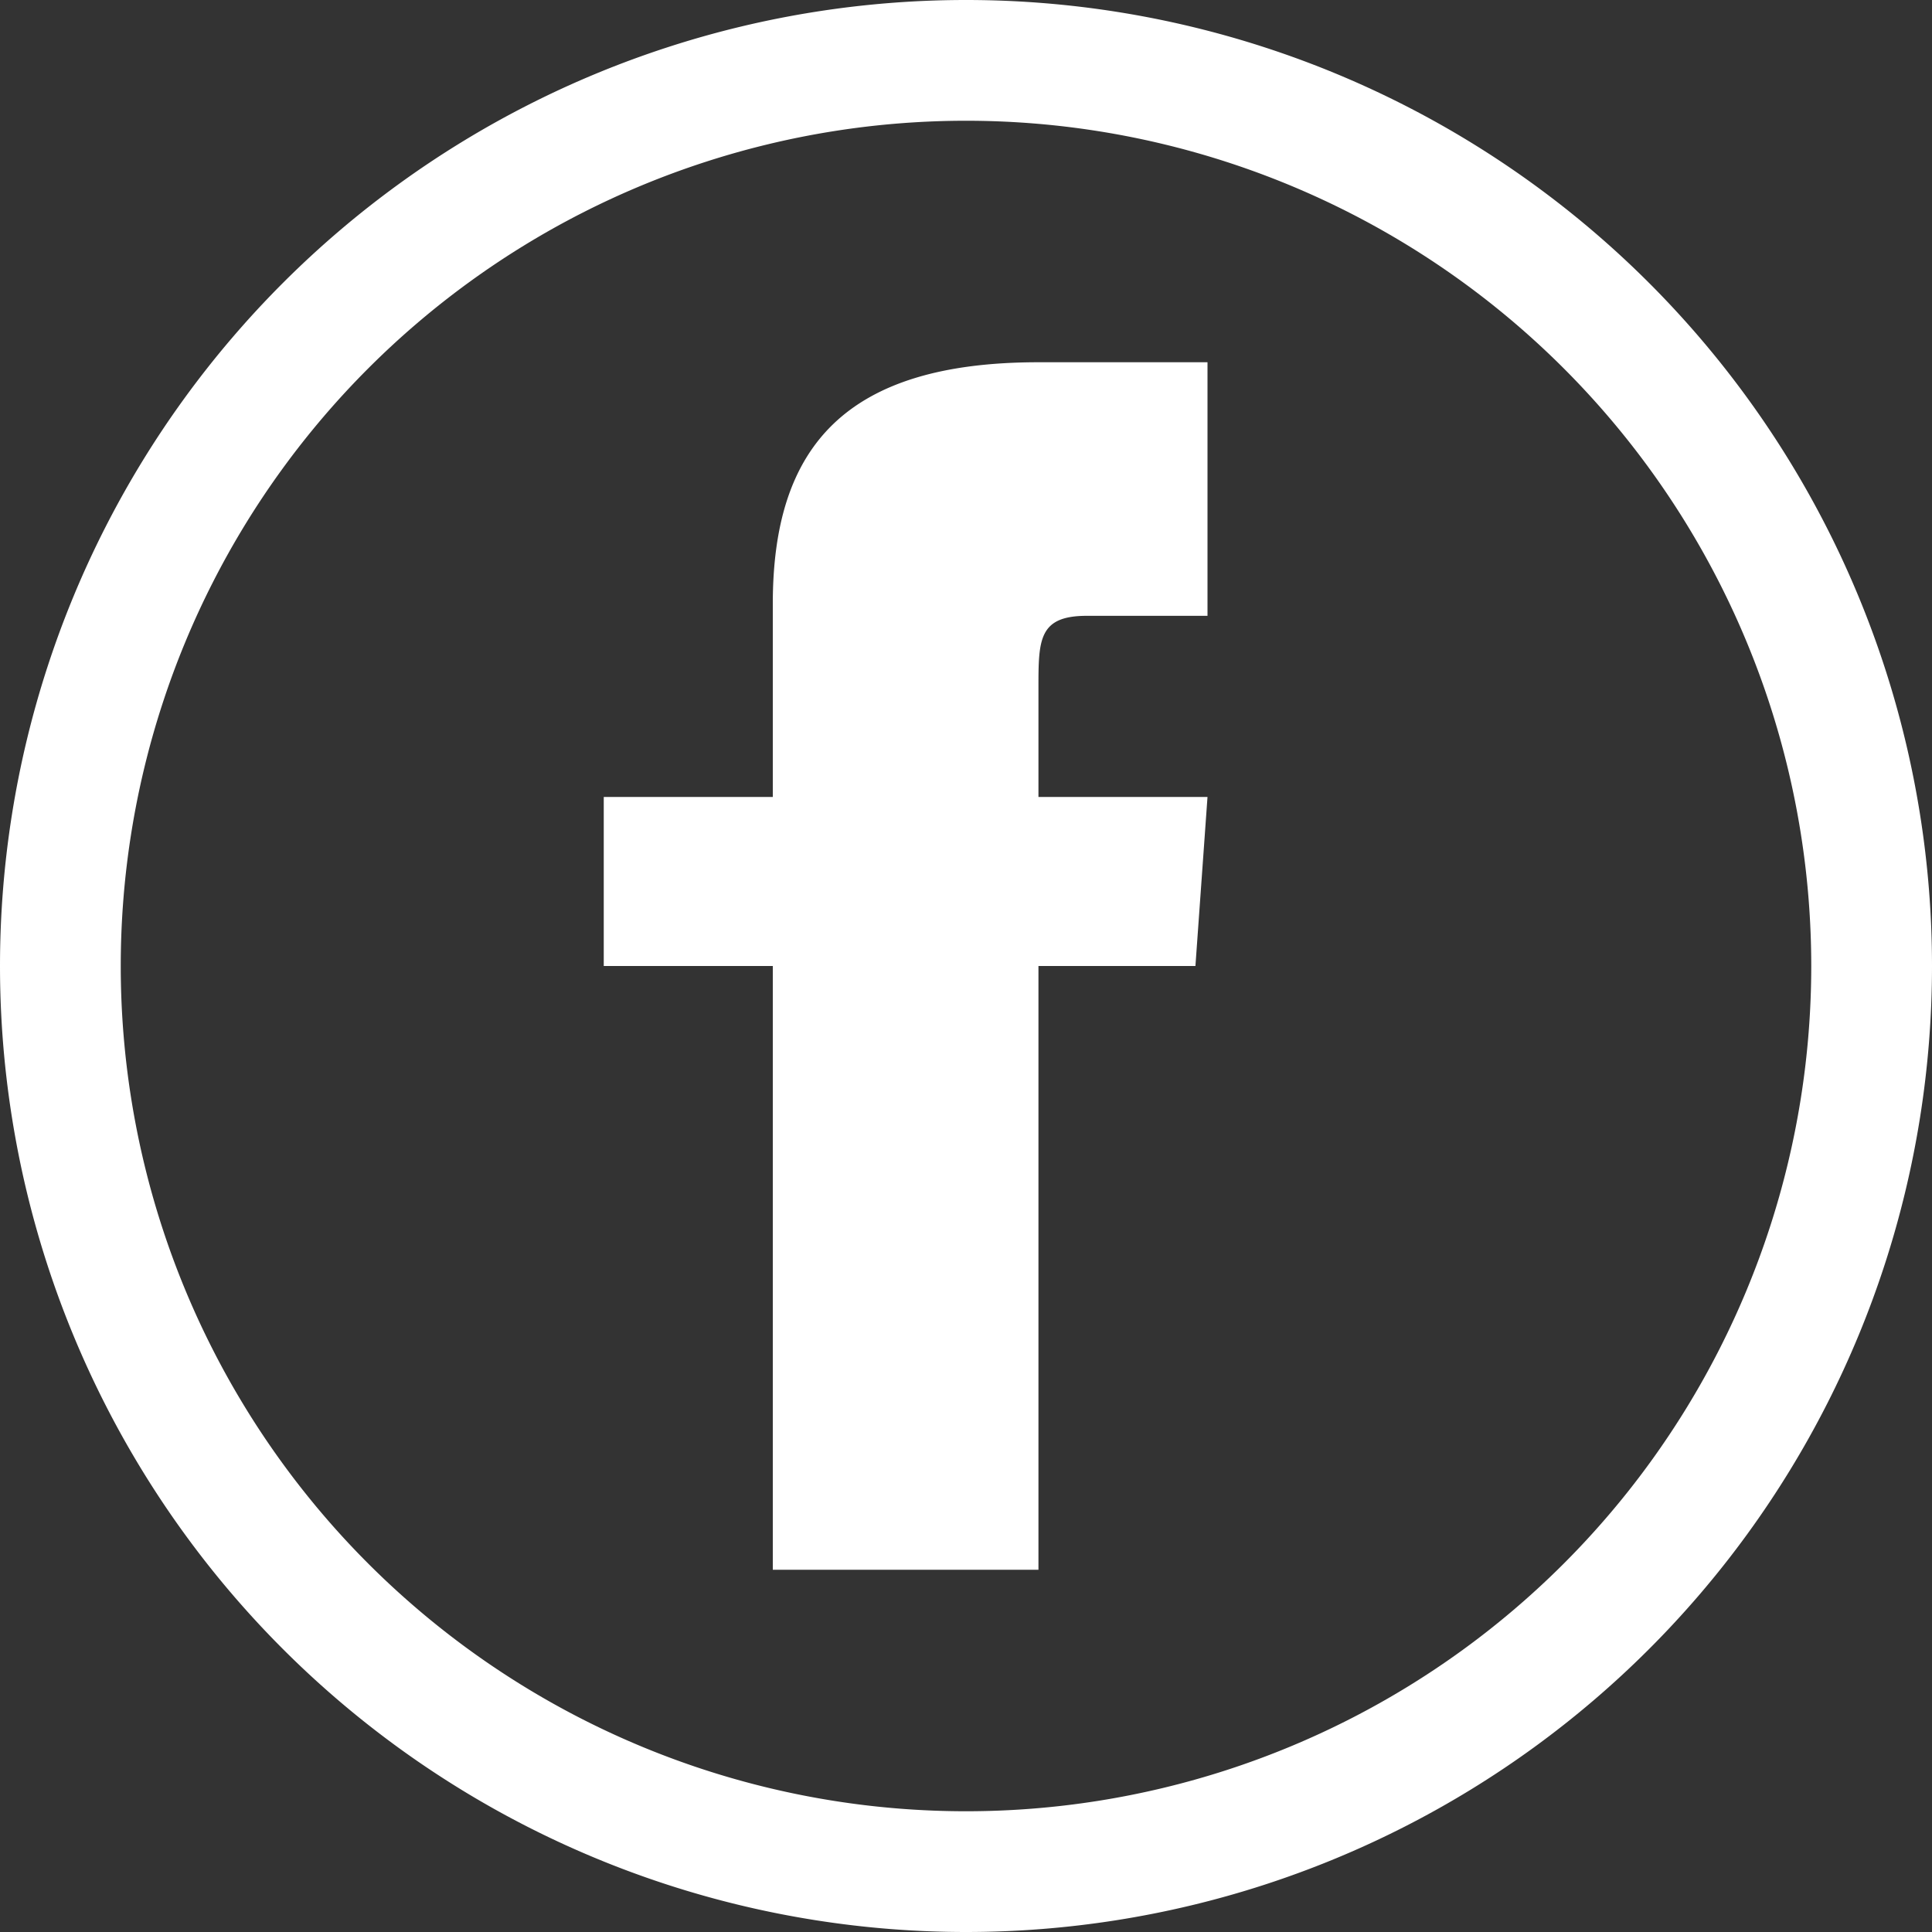 <svg width="16" height="16" fill="none" xmlns="http://www.w3.org/2000/svg"><rect width="100%" height="100%" fill="#333333" stroke="none"/><g clip-path="url(#a)"><path fill-rule="evenodd" clip-rule="evenodd" d="M15 8A7 7 0 1 1 1 8a7 7 0 0 1 14 0Zm1 0A8 8 0 1 1 0 8a8 8 0 0 1 16 0ZM9 5.1h1V3H8.6C7 3 6.4 3.7 6.4 5v1.6H5V8h1.4v5h2.2V8h1.3l.1-1.4H8.6v-.9c0-.4 0-.6.4-.6Z" fill="#fff"/></g><defs><clipPath id="a"><path fill="#fff" d="M0 0h16v16H0z"/></clipPath></defs></svg>